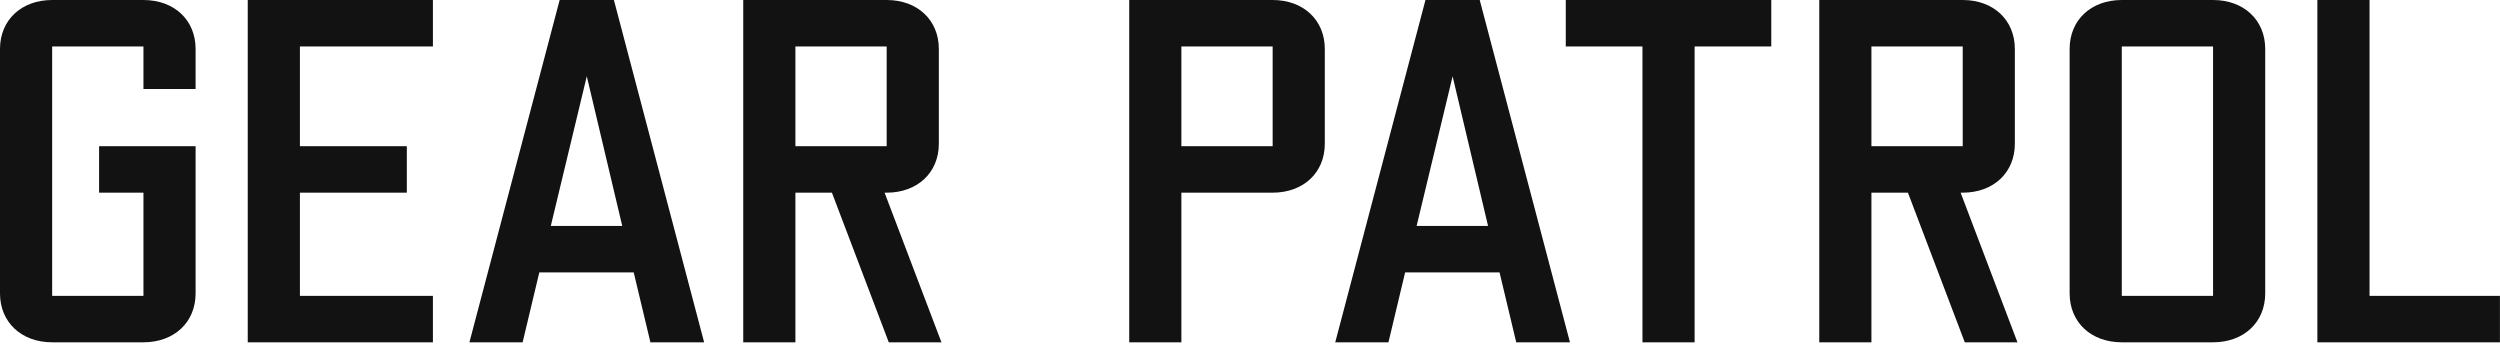 <svg xmlns="http://www.w3.org/2000/svg" fill="none" viewBox="0 0 116 16" height="16" width="116">
<path fill="#121212" d="M6.656 15.883H2.42C0.993 15.883 0 14.953 0 13.614V2.269C0 0.93 0.992 0 2.42 0H6.656C8.084 0 9.076 0.93 9.076 2.269V4.13H6.656V2.156H2.42V13.728H6.656V8.94H4.598V6.784H9.076V13.614C9.076 14.953 8.084 15.883 6.656 15.883ZM11.495 0H20.087V2.156H13.916V6.784H18.877V8.94H13.916V13.728H20.087V15.883H11.495V0ZM28.872 10.483L27.227 3.539L25.557 10.483H28.872L28.872 10.483ZM29.404 12.639H25.024L24.25 15.883H21.781L25.968 0H28.485L32.672 15.883H30.179L29.404 12.639ZM36.907 6.784H41.142V2.156H36.907V6.784ZM34.486 15.883V0H41.142C42.57 0 43.562 0.931 43.562 2.269V6.671C43.562 8.01 42.57 8.94 41.142 8.94H41.045L43.683 15.883H41.239L38.601 8.94H36.907V15.883H34.486ZM54.816 6.784H59.051V2.156H54.816V6.784ZM52.396 15.883V0H59.051C60.479 0 61.471 0.931 61.471 2.269V6.671C61.471 8.01 60.479 8.94 59.051 8.94H54.816V15.883H52.396ZM69.046 10.483L67.401 3.54L65.731 10.483H69.046ZM69.579 12.639H65.198L64.424 15.883H61.955L66.142 0H68.659L72.846 15.883H70.353L69.579 12.639ZM76.21 15.883V2.156H72.652V0H82.187V2.156H78.63V15.883H76.21ZM86.834 6.784H91.07V2.156H86.834V6.784ZM84.414 15.883V0H91.07C92.497 0 93.489 0.931 93.489 2.269V6.671C93.489 8.01 92.497 8.94 91.07 8.94H90.973L93.61 15.883H91.166L88.528 8.94H86.834V15.883H84.414ZM98.451 13.728H102.686V2.156H98.451V13.728ZM96.031 2.269C96.031 0.931 97.023 0 98.451 0H102.686C104.114 0 105.106 0.931 105.106 2.269V13.614C105.106 14.953 104.114 15.883 102.686 15.883H98.451C97.023 15.883 96.031 14.953 96.031 13.614V2.269ZM107.526 0H109.947V13.728H115.997V15.883H107.526V0Z" clip-rule="evenodd" fill-rule="evenodd"></path>
</svg>
